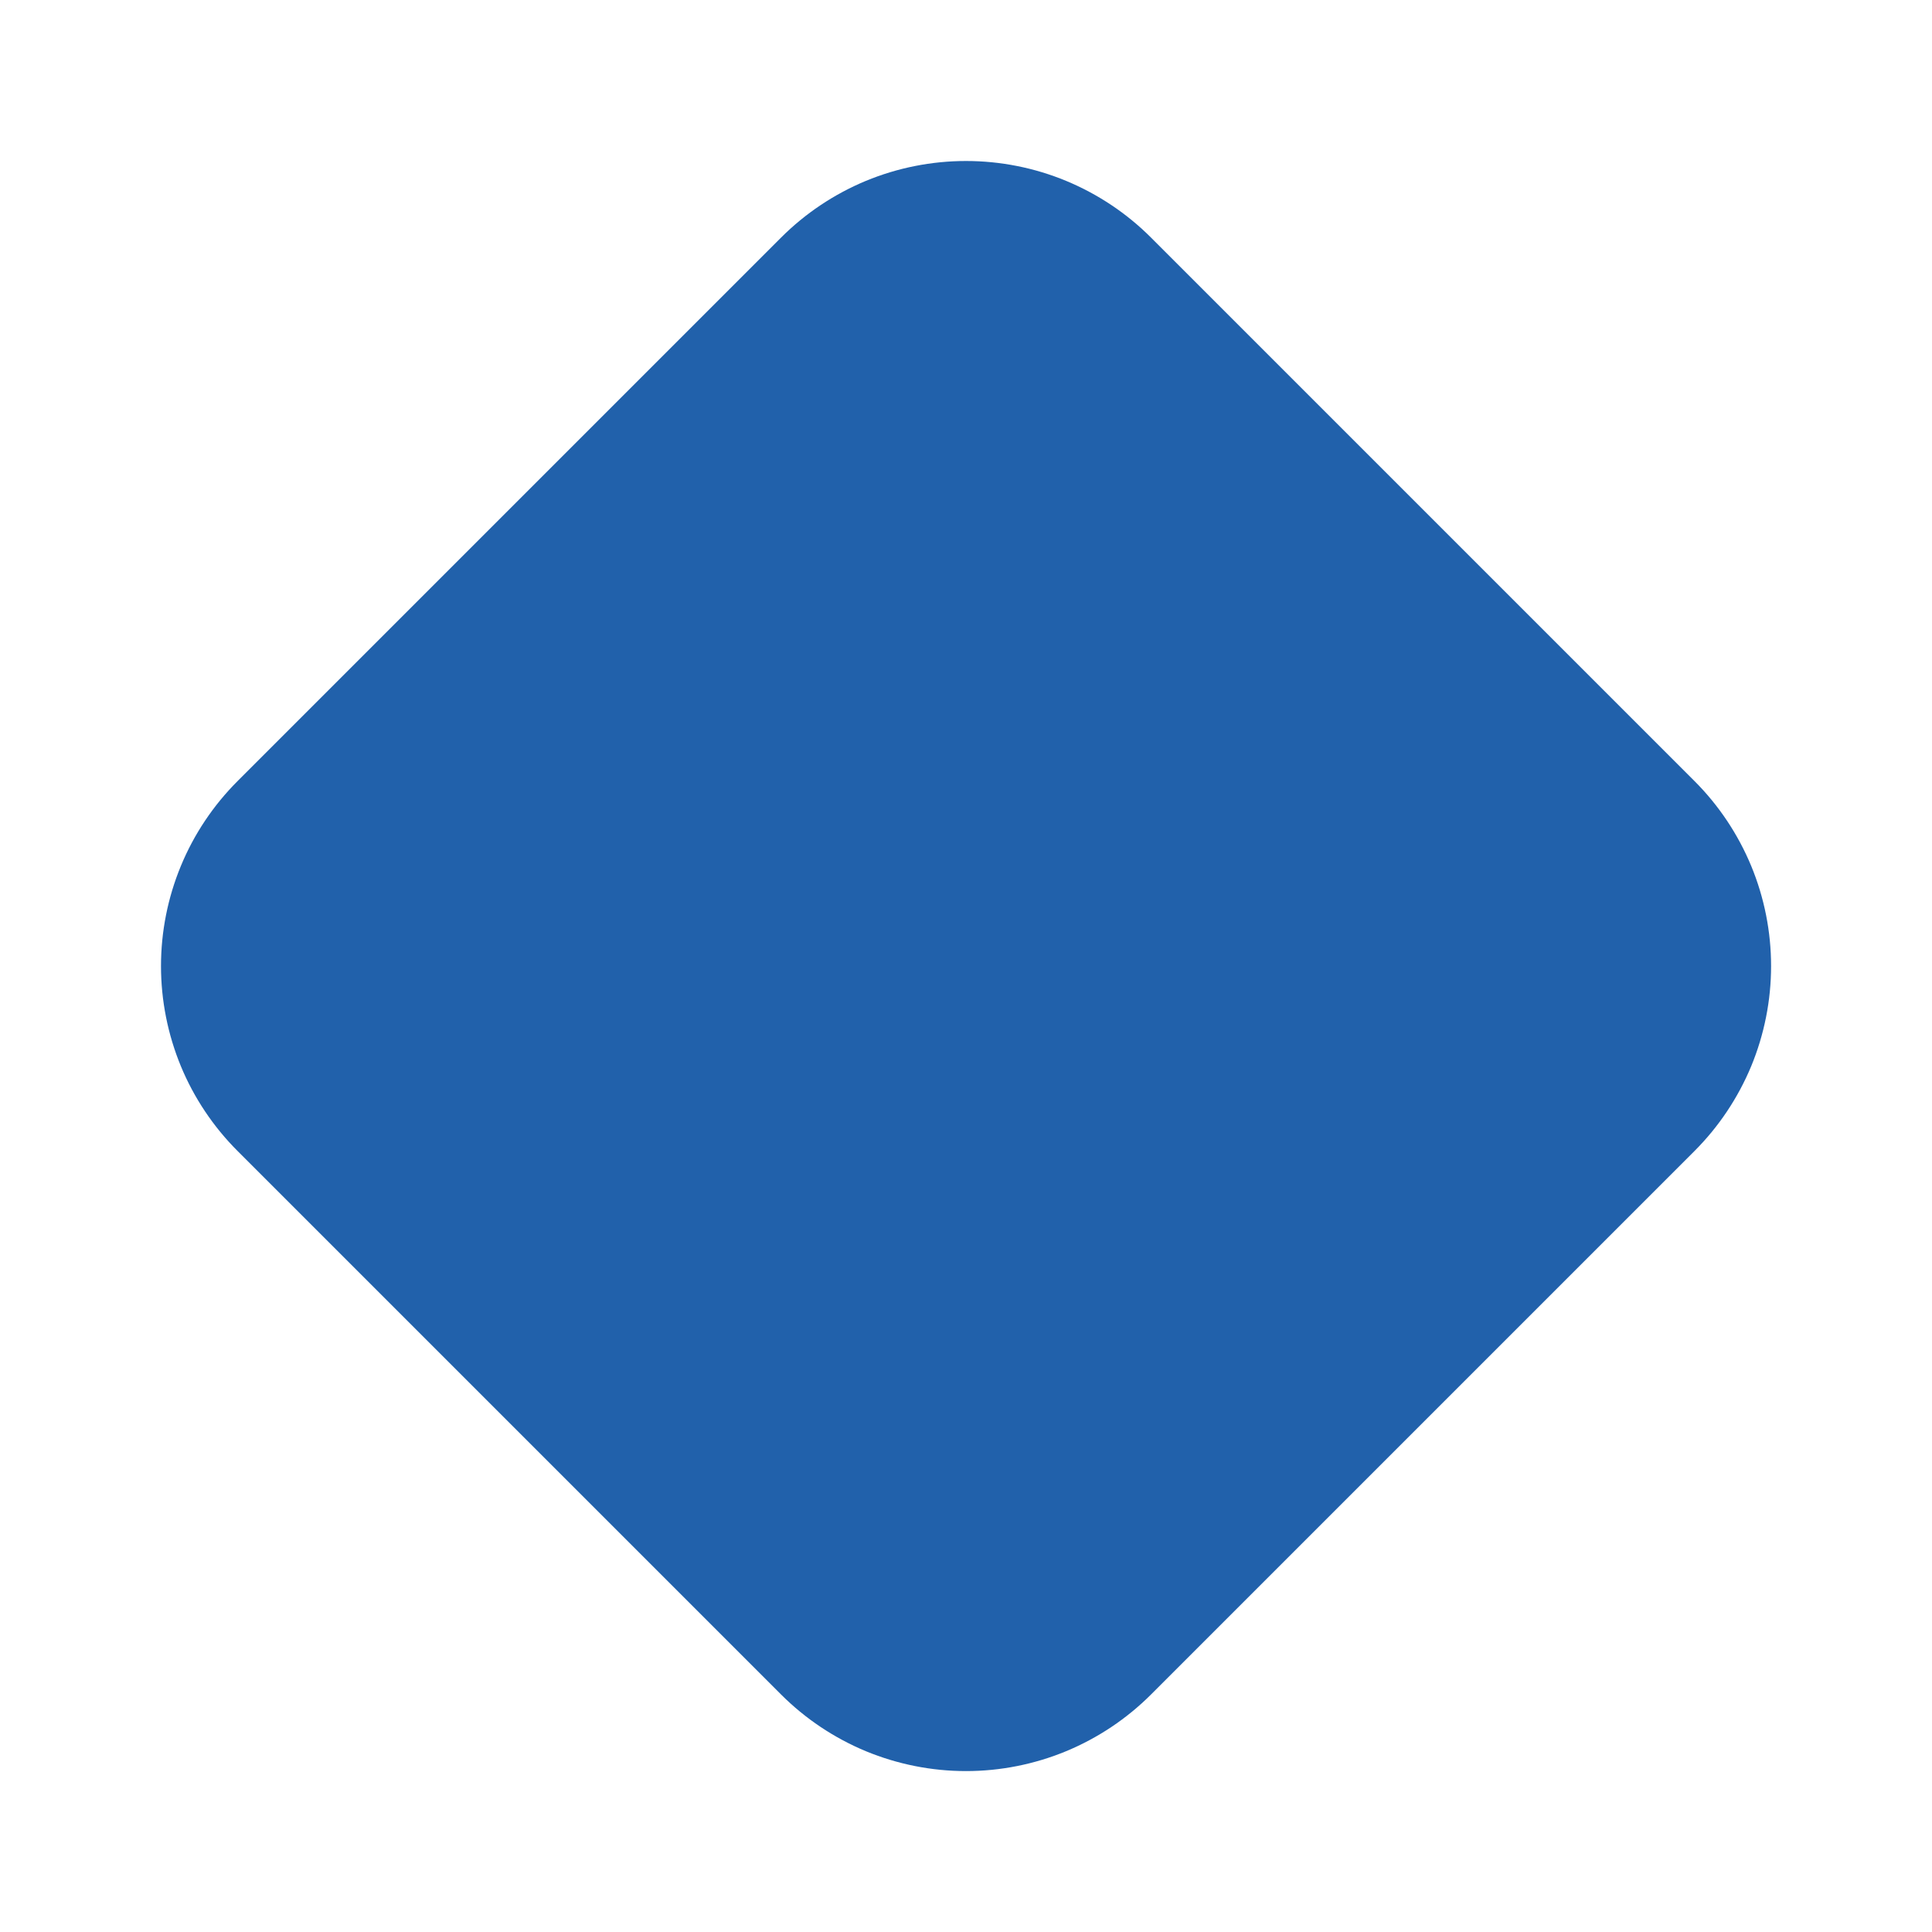 <svg width="24" height="24" viewBox="0 0 24 24" fill="none" xmlns="http://www.w3.org/2000/svg">
<path d="M2.952 9.702C2.65 10.004 2.41 10.362 2.247 10.757C2.084 11.151 2 11.574 2 12.001C2 12.427 2.084 12.85 2.247 13.245C2.41 13.639 2.65 13.997 2.952 14.299L9.702 21.049C10.004 21.351 10.362 21.59 10.756 21.754C11.151 21.917 11.573 22.001 12 22.001C12.427 22.001 12.85 21.917 13.244 21.754C13.639 21.59 13.997 21.351 14.299 21.049L21.049 14.299C21.351 13.997 21.59 13.639 21.754 13.245C21.917 12.85 22.001 12.427 22.001 12.001C22.001 11.574 21.917 11.151 21.754 10.757C21.59 10.362 21.351 10.004 21.049 9.702L14.299 2.952C13.997 2.65 13.639 2.411 13.244 2.247C12.85 2.084 12.427 2 12 2C11.573 2 11.151 2.084 10.756 2.247C10.362 2.411 10.004 2.65 9.702 2.952L2.952 9.702Z" fill="#2161AB"/>
</svg>
